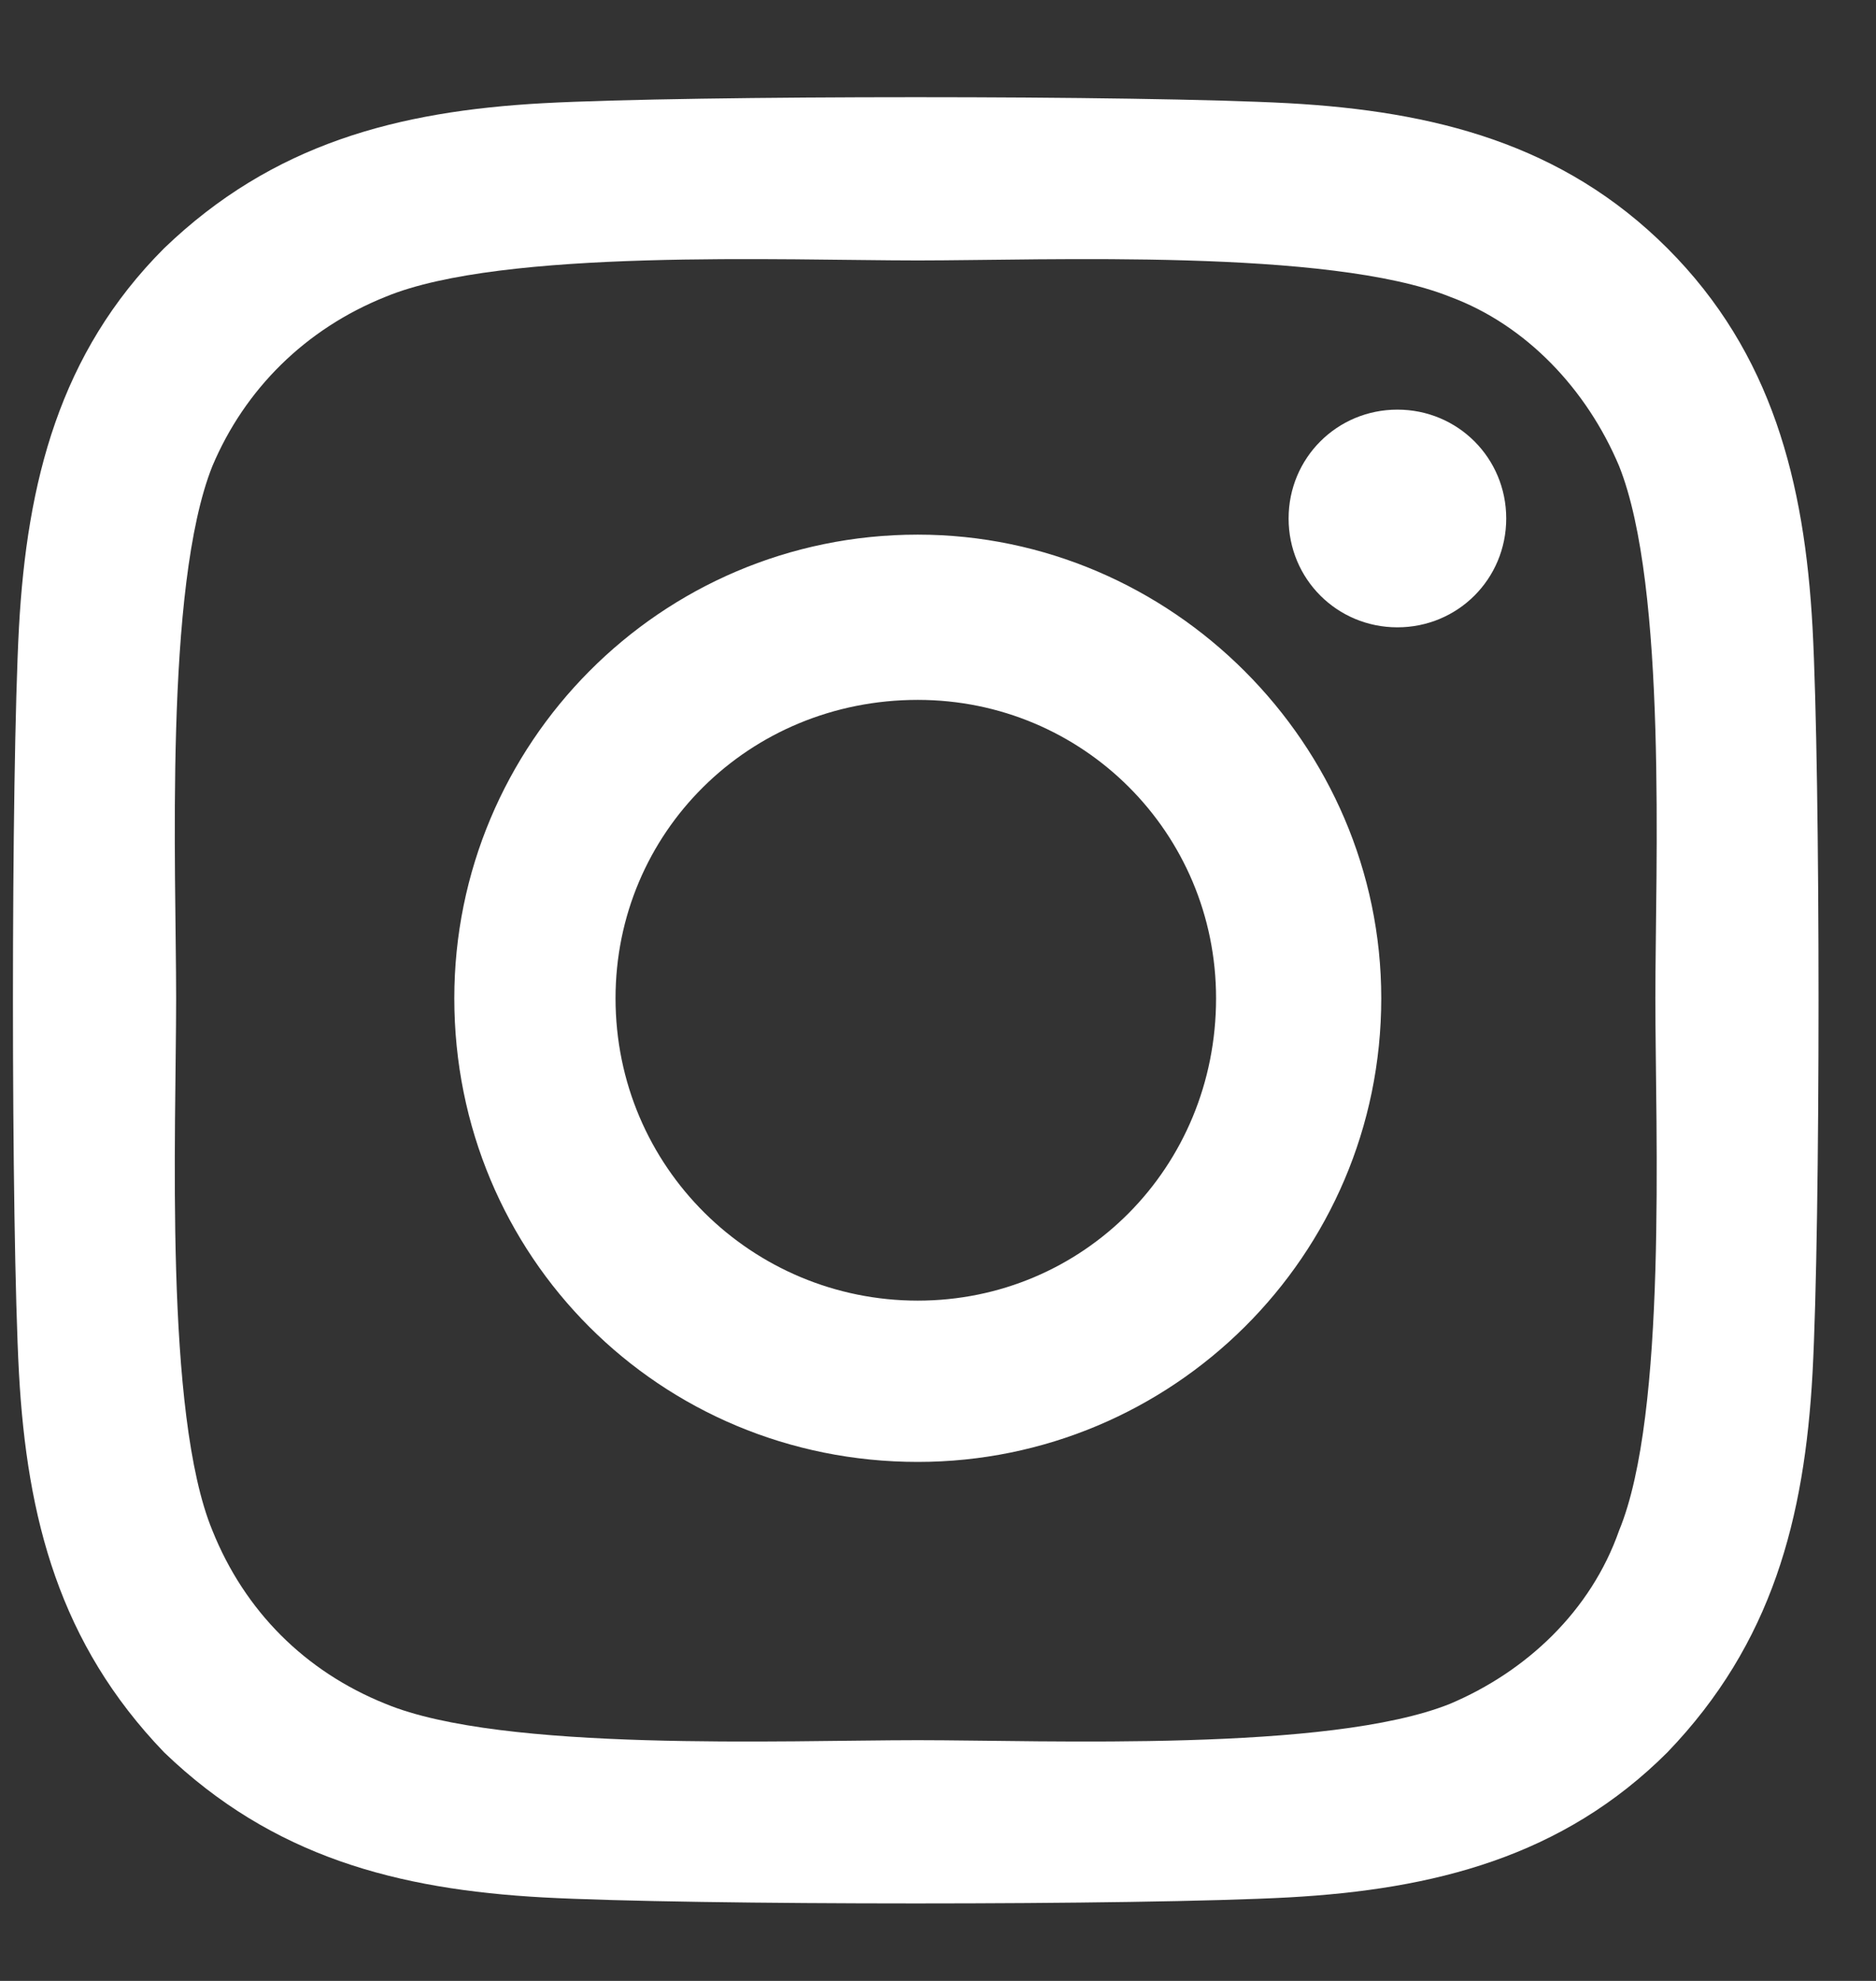 <?xml version="1.0" encoding="UTF-8"?> <svg xmlns="http://www.w3.org/2000/svg" width="18" height="19" viewBox="0 0 18 19" fill="none"><rect x="0" y="0" width="18" height="19" fill="#333333" stroke="none"/> <path d="M8.806 5.128C11.242 5.128 13.253 7.139 13.253 9.575C13.253 12.05 11.242 14.022 8.806 14.022C6.331 14.022 4.359 12.05 4.359 9.575C4.359 7.139 6.331 5.128 8.806 5.128ZM8.806 12.475C10.392 12.475 11.668 11.199 11.668 9.575C11.668 7.989 10.392 6.713 8.806 6.713C7.182 6.713 5.906 7.989 5.906 9.575C5.906 11.199 7.22 12.475 8.806 12.475ZM14.452 4.973C14.452 5.553 13.988 6.017 13.408 6.017C12.828 6.017 12.364 5.553 12.364 4.973C12.364 4.393 12.828 3.929 13.408 3.929C13.988 3.929 14.452 4.393 14.452 4.973ZM17.391 6.017C17.468 7.448 17.468 11.741 17.391 13.171C17.314 14.564 17.004 15.762 15.999 16.807C14.993 17.812 13.756 18.122 12.364 18.199C10.933 18.276 6.64 18.276 5.209 18.199C3.817 18.122 2.618 17.812 1.574 16.807C0.569 15.762 0.259 14.564 0.182 13.171C0.105 11.741 0.105 7.448 0.182 6.017C0.259 4.625 0.569 3.388 1.574 2.382C2.618 1.377 3.817 1.067 5.209 0.99C6.64 0.913 10.933 0.913 12.364 0.99C13.756 1.067 14.993 1.377 15.999 2.382C17.004 3.388 17.314 4.625 17.391 6.017ZM15.535 14.68C15.999 13.558 15.883 10.851 15.883 9.575C15.883 8.338 15.999 5.63 15.535 4.47C15.226 3.736 14.645 3.117 13.911 2.846C12.751 2.382 10.043 2.498 8.806 2.498C7.53 2.498 4.823 2.382 3.701 2.846C2.928 3.155 2.348 3.736 2.038 4.47C1.574 5.63 1.69 8.338 1.69 9.575C1.69 10.851 1.574 13.558 2.038 14.68C2.348 15.453 2.928 16.033 3.701 16.343C4.823 16.807 7.53 16.691 8.806 16.691C10.043 16.691 12.751 16.807 13.911 16.343C14.645 16.033 15.264 15.453 15.535 14.68Z" fill="white"></path> </svg> 